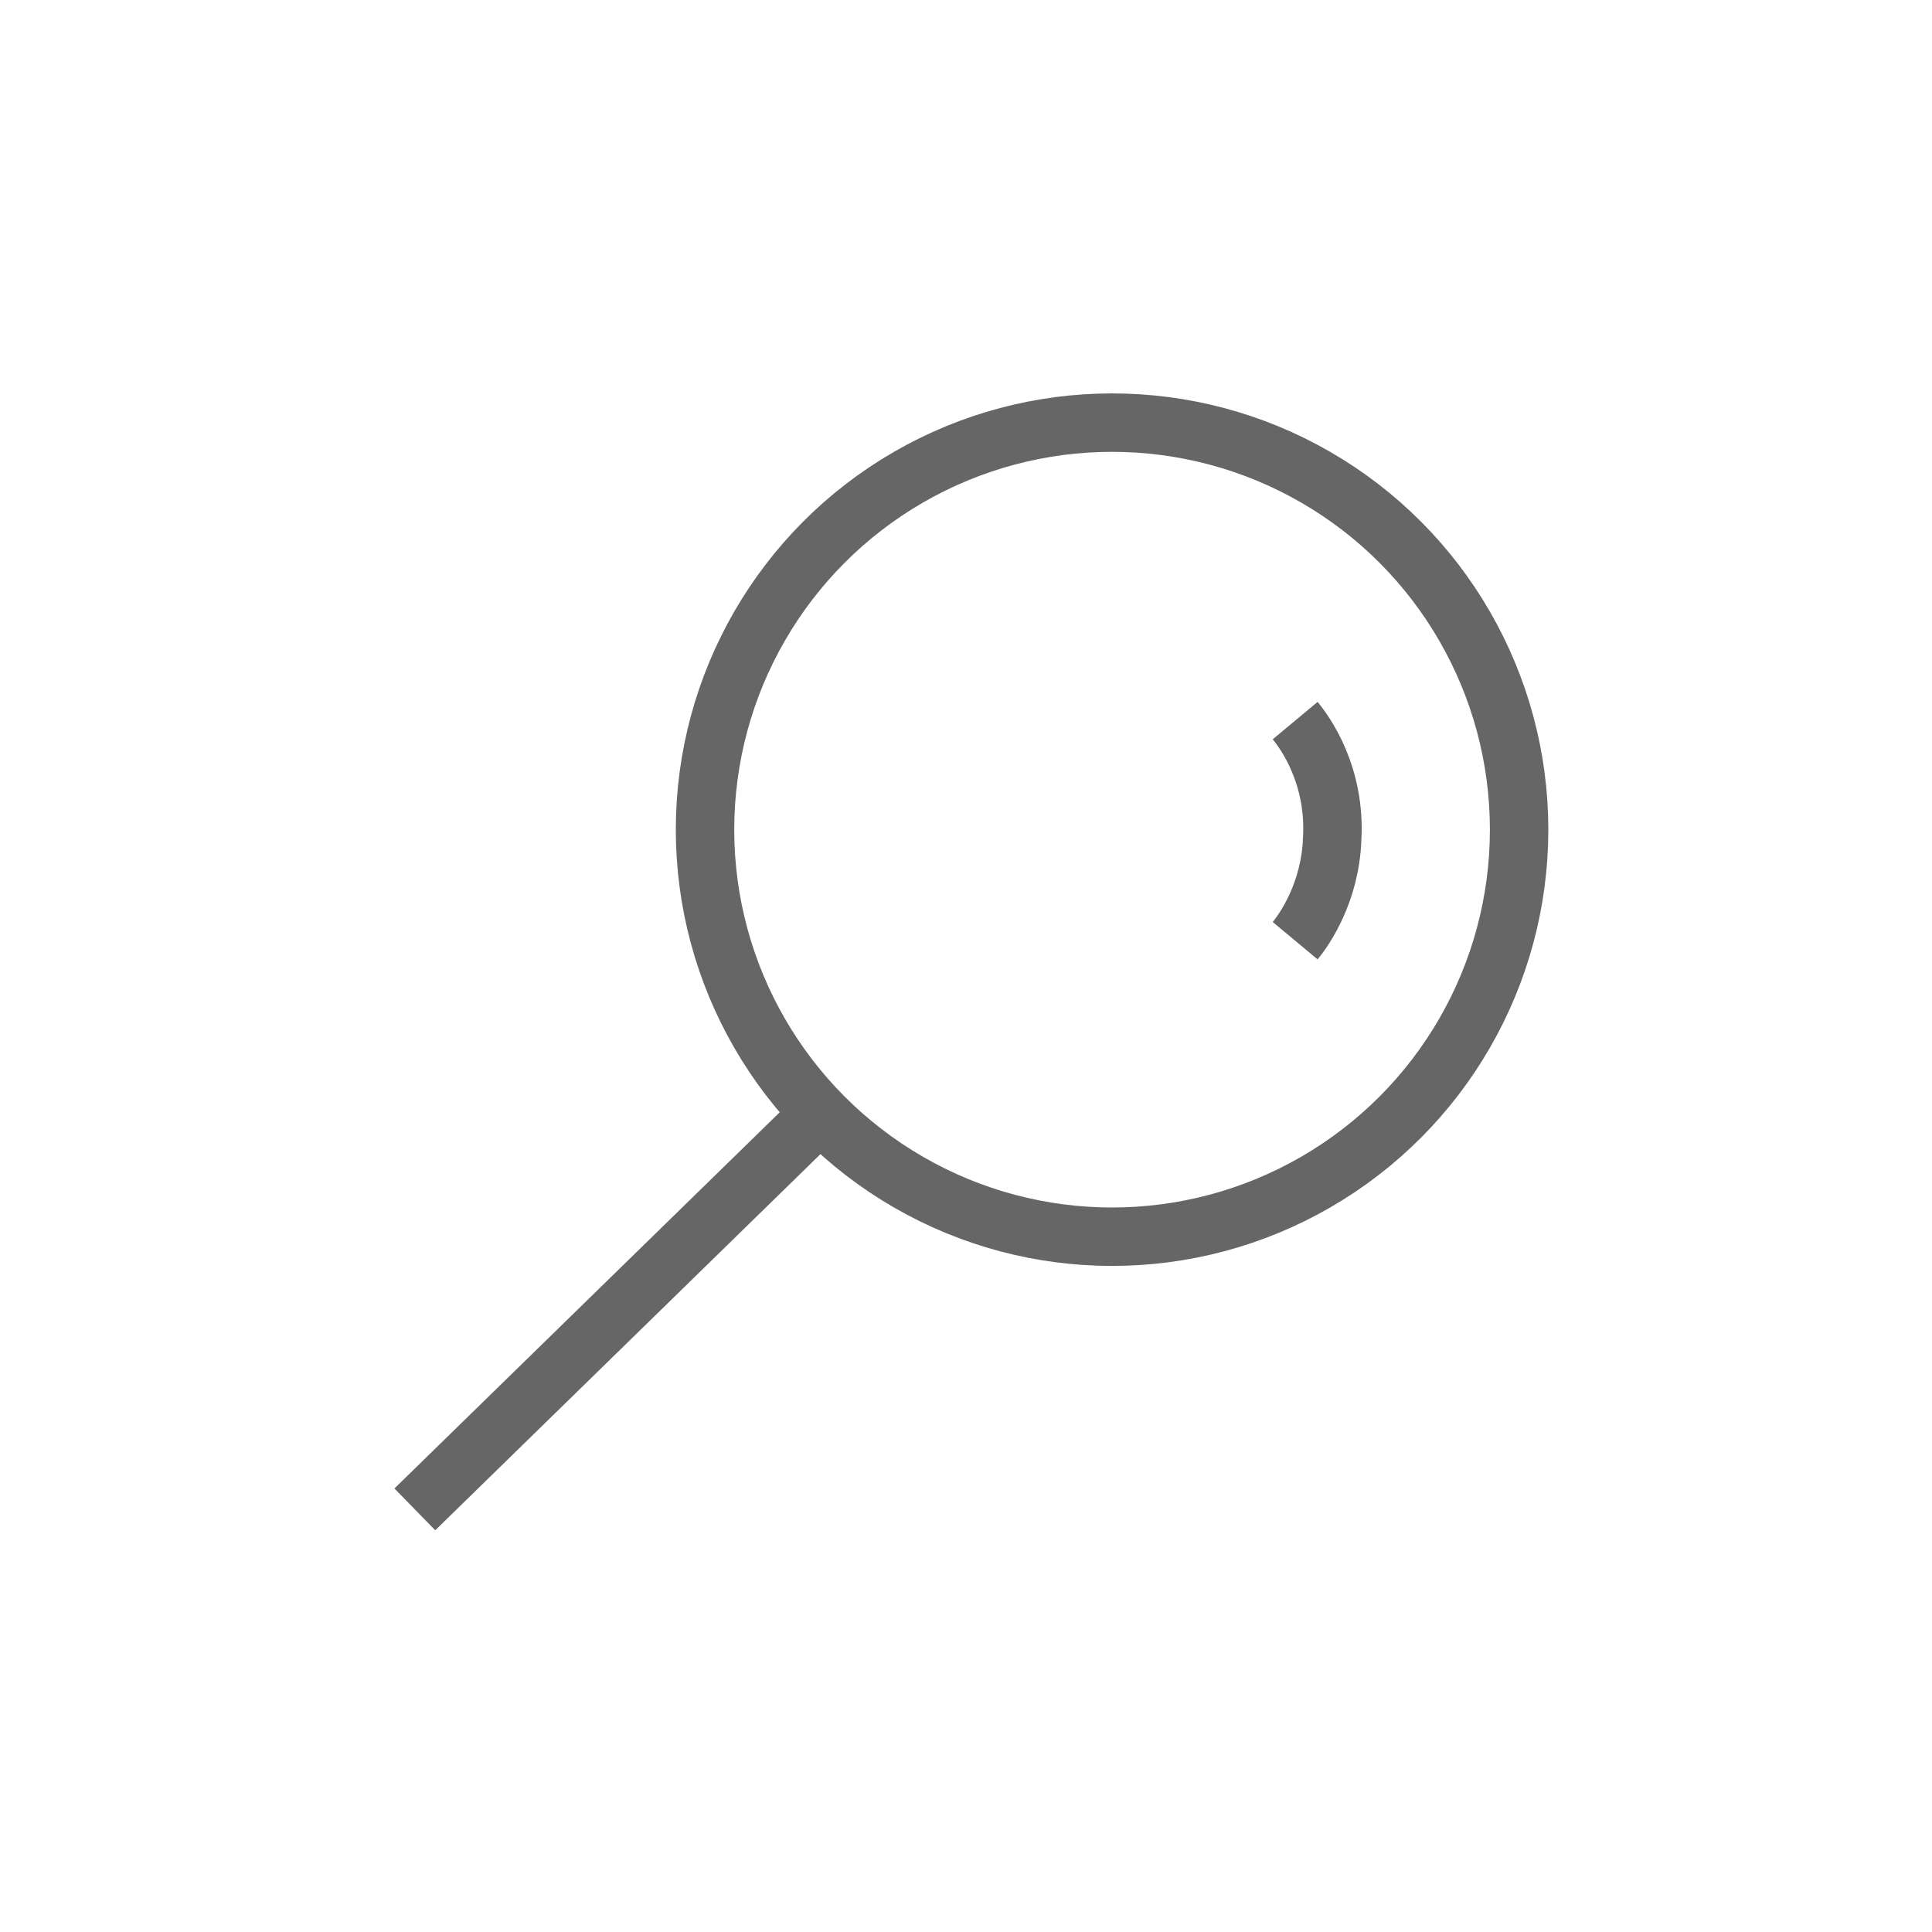 <?xml version="1.0" encoding="UTF-8"?> <!-- Generator: Adobe Illustrator 24.2.3, SVG Export Plug-In . SVG Version: 6.00 Build 0) --> <svg xmlns="http://www.w3.org/2000/svg" xmlns:xlink="http://www.w3.org/1999/xlink" id="Слой_1" x="0px" y="0px" viewBox="0 0 99.2 99.2" style="enable-background:new 0 0 99.2 99.2;" xml:space="preserve"> <style type="text/css"> .st0{display:none;} .st1{fill:none;stroke:#666666;stroke-width:3;stroke-miterlimit:10;} </style> <g id="Слой_1_1_" class="st0"> </g> <g id="Слой_2_1_"> <line class="st1" x1="21.3" y1="77.5" x2="42.5" y2="56.8"></line> <path class="st1" d="M66.5,37c0.5,0.6,2.1,2.8,1.9,6.1c-0.1,2.7-1.4,4.6-1.9,5.2"></path> <circle class="st1" cx="57.1" cy="42.6" r="20.9"></circle> </g> </svg> 